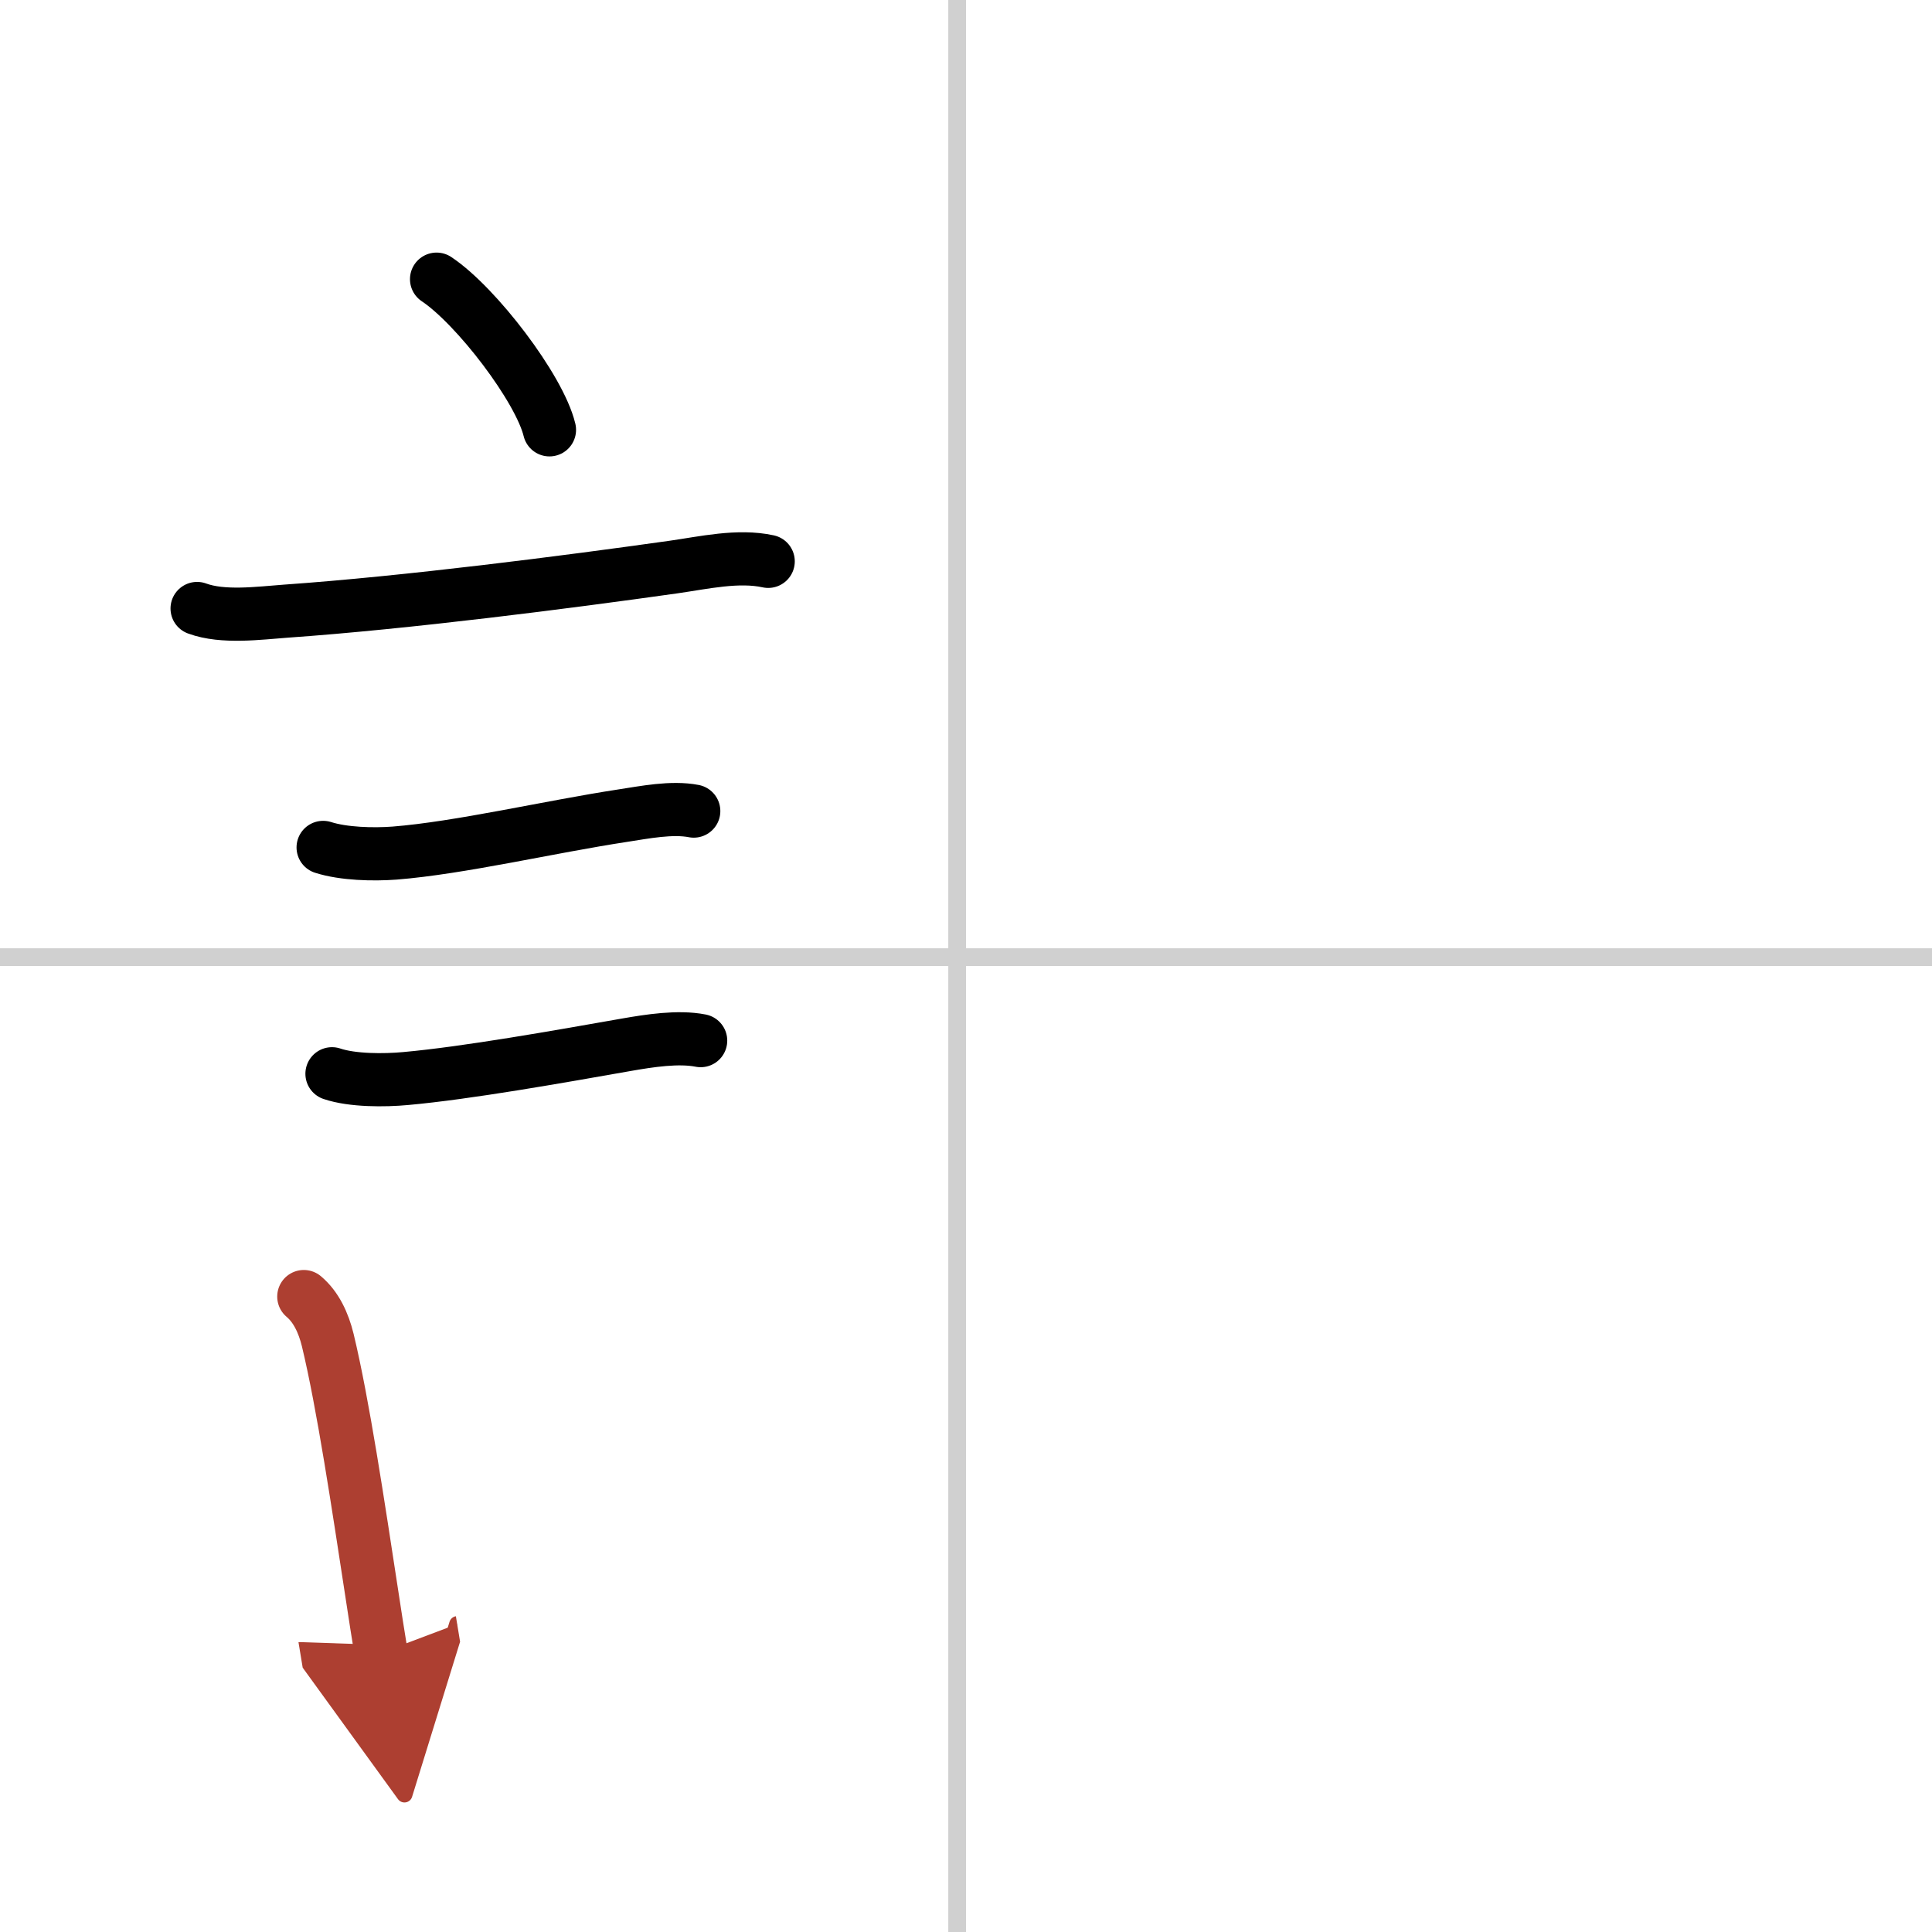 <svg width="400" height="400" viewBox="0 0 109 109" xmlns="http://www.w3.org/2000/svg"><defs><marker id="a" markerWidth="4" orient="auto" refX="1" refY="5" viewBox="0 0 10 10"><polyline points="0 0 10 5 0 10 1 5" fill="#ad3f31" stroke="#ad3f31"/></marker></defs><g fill="none" stroke="#000" stroke-linecap="round" stroke-linejoin="round" stroke-width="3"><rect width="100%" height="100%" fill="#fff" stroke="#fff"/><line x1="54" x2="54" y2="109" stroke="#d0d0d0" stroke-width="1"/><line x2="109" y1="54" y2="54" stroke="#d0d0d0" stroke-width="1"/><path d="m24.63 15.75c2.25 1.5 5.81 6.17 6.37 8.5"/><path d="m11.12 34.33c1.46 0.54 3.5 0.26 5.01 0.15 6.84-0.48 15.86-1.64 21.88-2.49 1.69-0.24 3.63-0.69 5.33-0.32"/><path d="m18.23 47.81c1.16 0.37 2.82 0.41 4.03 0.32 3.68-0.29 8.79-1.49 12.86-2.11 1.24-0.19 2.78-0.5 4.02-0.26"/><path d="m18.73 60.58c1.15 0.39 2.97 0.38 4.15 0.27 3.45-0.31 8.62-1.23 12.48-1.91 1.26-0.22 2.91-0.48 4.17-0.23"/><path d="m17.14 73.15c0.69 0.58 1.11 1.47 1.35 2.45 0.87 3.61 1.72 9.32 2.5 14.4 0.17 1.12 0.34 2.22 0.51 3.25" marker-end="url(#a)" stroke="#ad3f31"/></g></svg>
